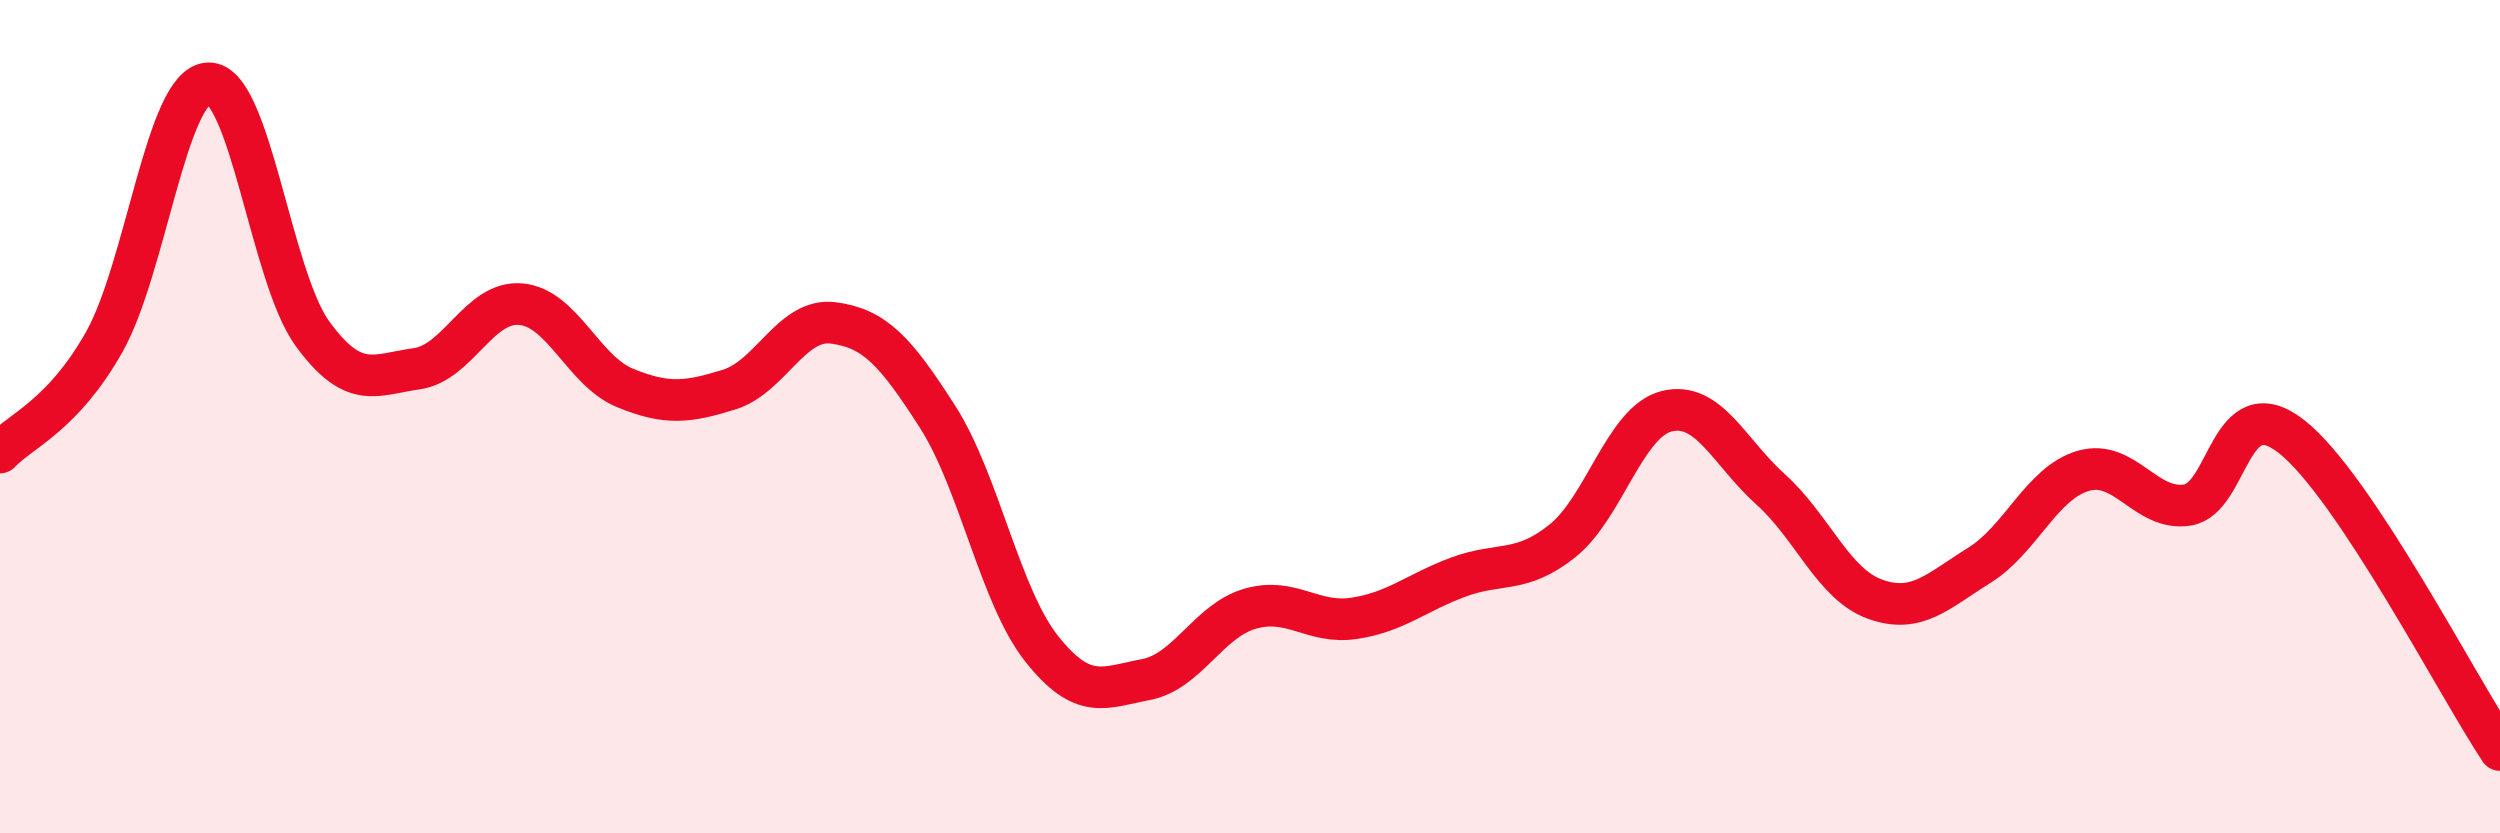 
    <svg width="60" height="20" viewBox="0 0 60 20" xmlns="http://www.w3.org/2000/svg">
      <path
        d="M 0,10.86 C 0.5,10.33 1.5,9.98 2.5,8.21 C 3.5,6.44 4,2.04 5,2 C 6,1.96 6.5,6.64 7.5,8.01 C 8.5,9.38 9,8.99 10,8.85 C 11,8.71 11.5,7.21 12.5,7.3 C 13.5,7.39 14,8.9 15,9.31 C 16,9.72 16.5,9.66 17.5,9.35 C 18.5,9.04 19,7.62 20,7.75 C 21,7.88 21.5,8.44 22.5,10 C 23.5,11.56 24,14.31 25,15.57 C 26,16.83 26.5,16.5 27.5,16.31 C 28.5,16.12 29,14.9 30,14.61 C 31,14.32 31.5,14.99 32.5,14.84 C 33.5,14.69 34,14.22 35,13.85 C 36,13.48 36.5,13.78 37.5,12.98 C 38.5,12.18 39,10.12 40,9.87 C 41,9.62 41.5,10.85 42.5,11.75 C 43.5,12.65 44,14.02 45,14.38 C 46,14.74 46.5,14.19 47.5,13.57 C 48.5,12.95 49,11.59 50,11.3 C 51,11.01 51.5,12.28 52.5,12.12 C 53.5,11.96 53.5,9.3 55,10.48 C 56.5,11.66 59,16.5 60,18L60 20L0 20Z"
        fill="#EB0A25"
        opacity="0.1"
        stroke-linecap="round"
        stroke-linejoin="round"
      />
      <path
        d="M 0,10.86 C 0.5,10.33 1.5,9.98 2.5,8.21 C 3.5,6.44 4,2.04 5,2 C 6,1.96 6.5,6.64 7.5,8.01 C 8.5,9.38 9,8.99 10,8.85 C 11,8.71 11.5,7.21 12.5,7.3 C 13.5,7.39 14,8.9 15,9.31 C 16,9.72 16.5,9.66 17.5,9.35 C 18.5,9.04 19,7.62 20,7.75 C 21,7.88 21.5,8.44 22.5,10 C 23.5,11.56 24,14.31 25,15.57 C 26,16.83 26.5,16.5 27.5,16.31 C 28.5,16.12 29,14.9 30,14.61 C 31,14.32 31.5,14.99 32.5,14.84 C 33.5,14.69 34,14.22 35,13.85 C 36,13.48 36.5,13.78 37.5,12.98 C 38.5,12.18 39,10.12 40,9.87 C 41,9.62 41.5,10.85 42.5,11.75 C 43.5,12.65 44,14.02 45,14.38 C 46,14.74 46.5,14.19 47.5,13.57 C 48.5,12.95 49,11.59 50,11.3 C 51,11.01 51.5,12.28 52.5,12.12 C 53.5,11.96 53.5,9.3 55,10.48 C 56.5,11.66 59,16.5 60,18"
        stroke="#EB0A25"
        stroke-width="1"
        fill="none"
        stroke-linecap="round"
        stroke-linejoin="round"
      />
    </svg>
  